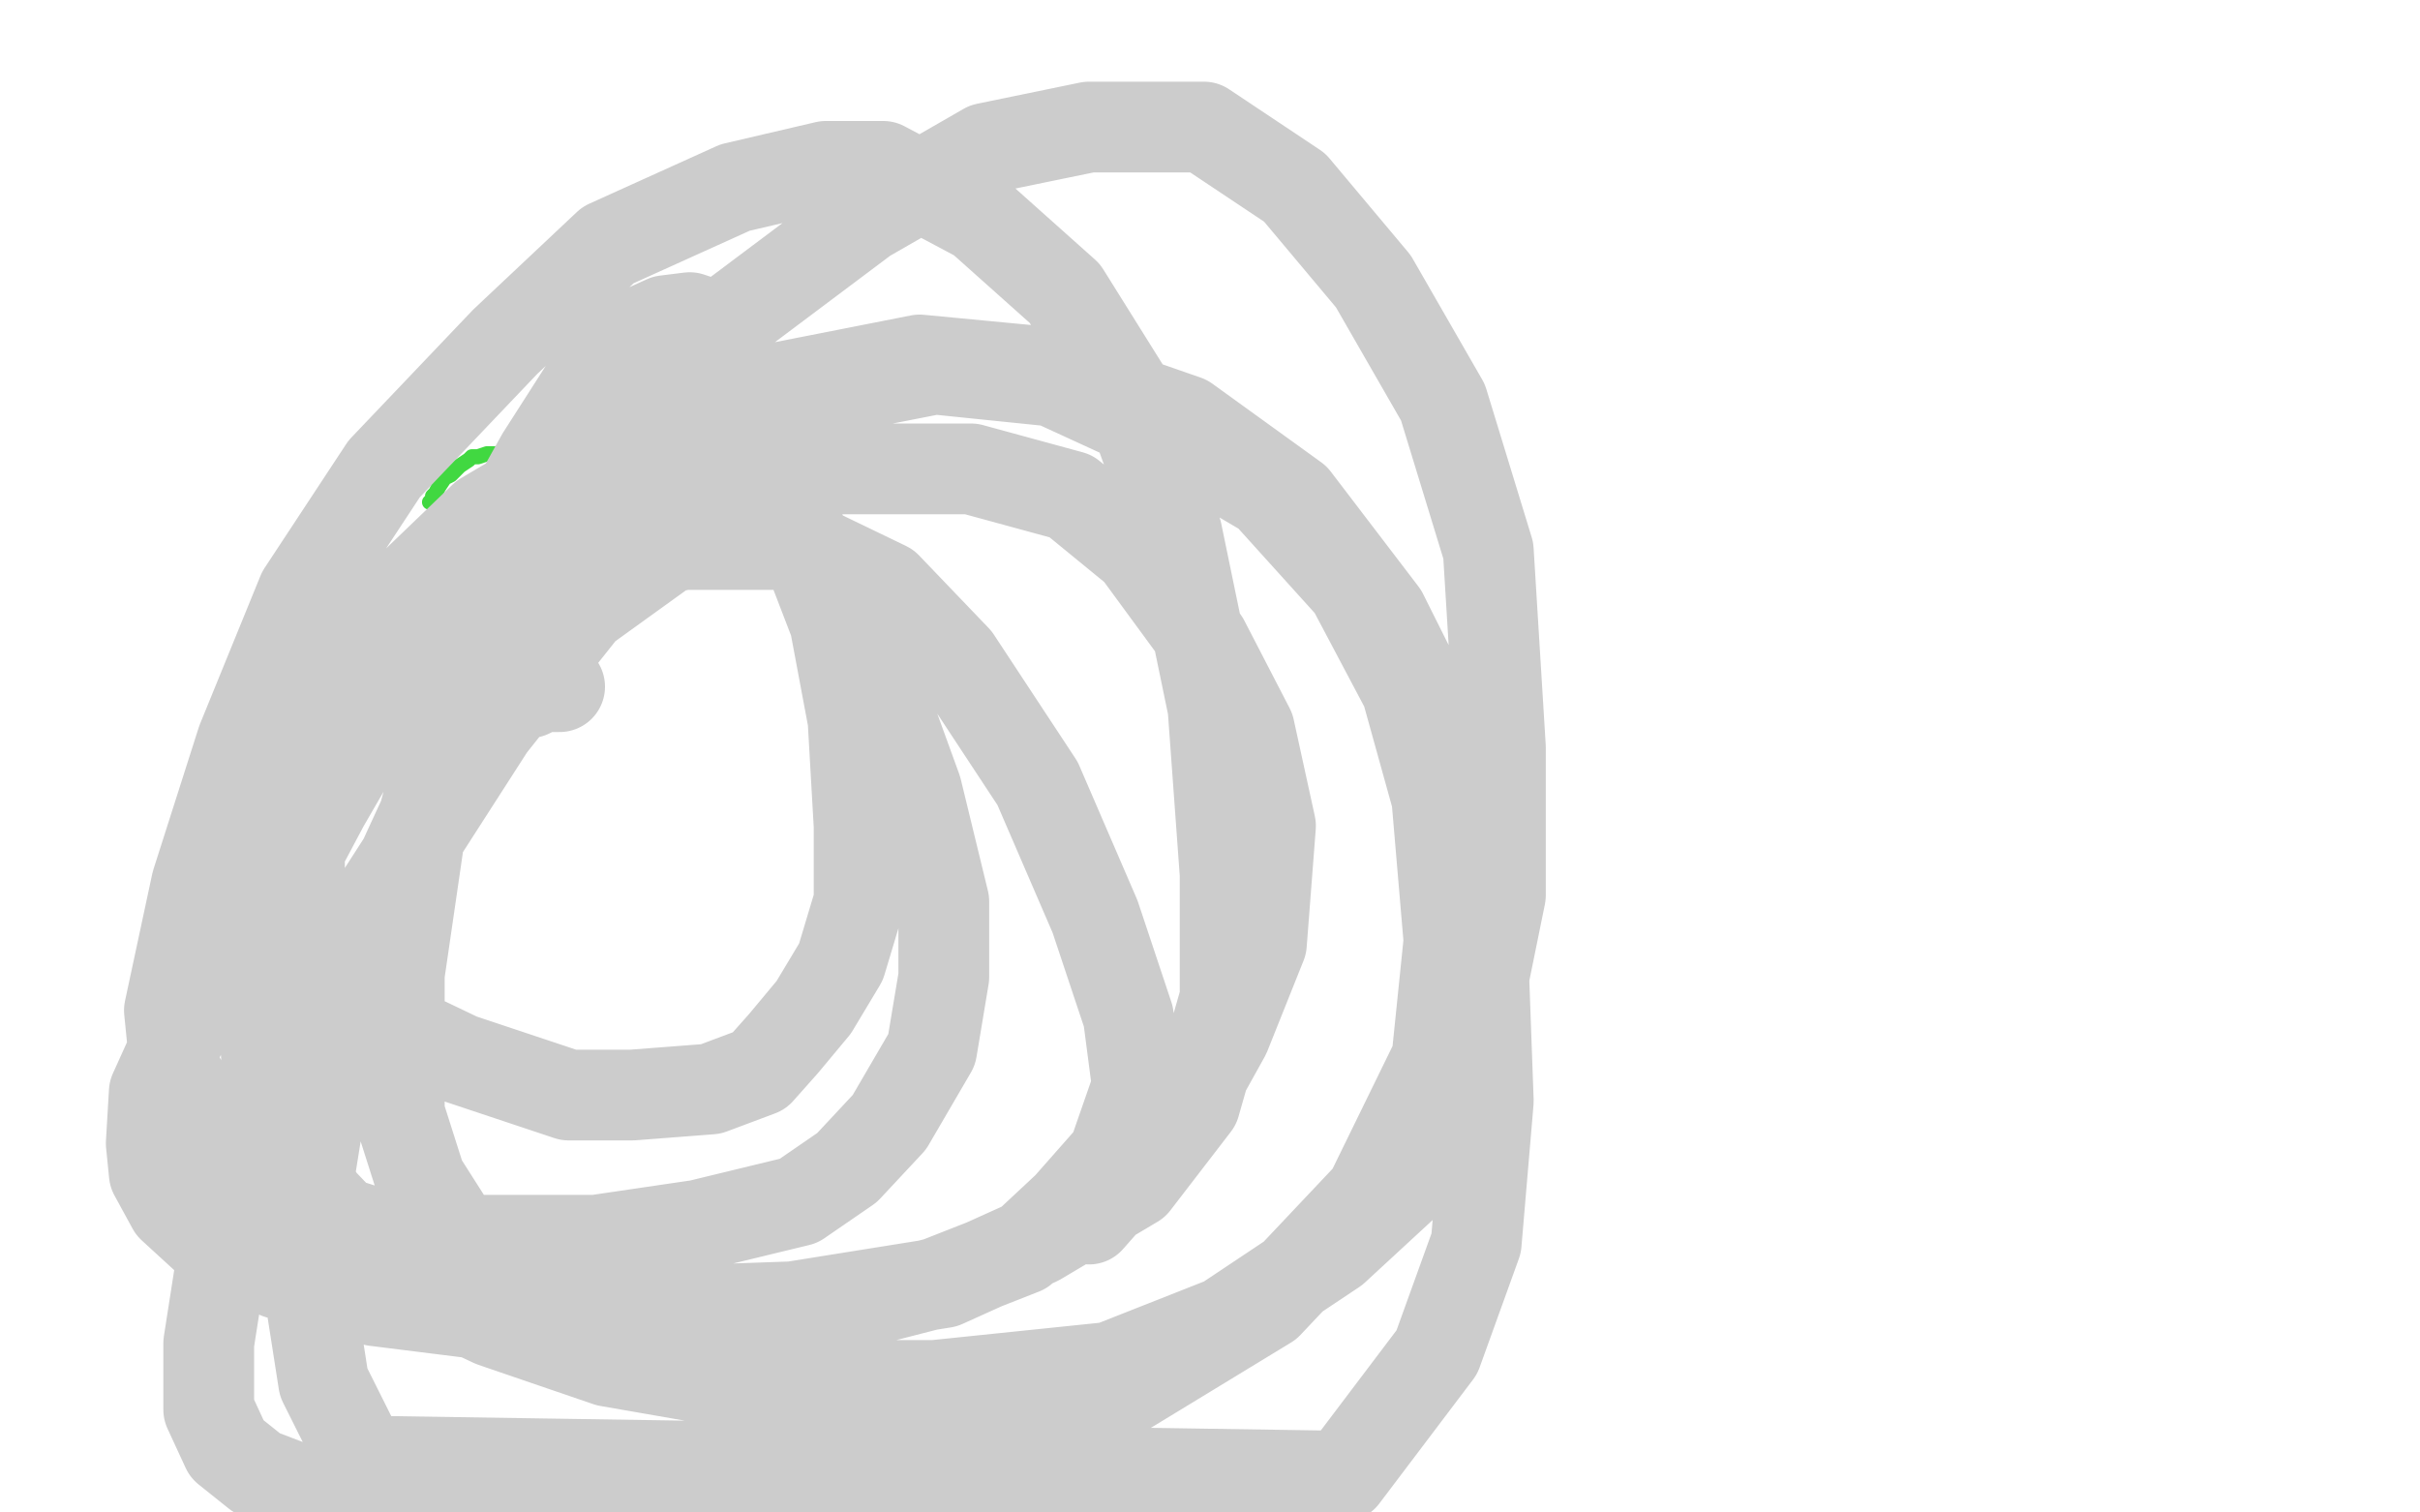 <?xml version="1.0" standalone="no"?>
<!DOCTYPE svg PUBLIC "-//W3C//DTD SVG 1.1//EN"
"http://www.w3.org/Graphics/SVG/1.1/DTD/svg11.dtd">

<svg width="800" height="500" version="1.1" xmlns="http://www.w3.org/2000/svg" xmlns:xlink="http://www.w3.org/1999/xlink" style="stroke-antialiasing: false"><desc>This SVG has been created on https://colorillo.com/</desc><rect x='0' y='0' width='800' height='500' style='fill: rgb(255,255,255); stroke-width:0' /><polyline points="230,146 229,146 229,146 227,146 227,146 222,146 222,146 211,148 211,148 188,150 188,150 174,150 174,150 165,150 165,150 161,150 158,151 156,151 155,152 152,154 149,157 147,158 145,161 144,163 143,164 143,165 142,166" style="fill: none; stroke: #41d841; stroke-width: 5; stroke-linejoin: round; stroke-linecap: round; stroke-antialiasing: false; stroke-antialias: 0; opacity: 1.0"/>
<polyline points="185,227 183,227 183,227 181,227 181,227 179,227 179,227 177,228 177,228 175,229 175,229 173,229 173,229 172,228 172,228 169,225 169,225 167,222 167,222 163,209 163,198 164,183 169,169 179,151 195,126 209,111 220,106 228,105 234,107 241,119 248,132 256,150 266,180 276,206 282,238 284,273 284,298 278,318 269,333 259,345 251,354 235,360 209,362 188,362 152,350 129,339 114,329 107,320 102,313 99,296 99,277 101,256 111,224 134,196 160,171 182,158 207,148 229,147 241,149 255,159 270,188 287,217 303,261 312,298 312,323 308,347 294,371 280,386 264,397 231,405 197,410 154,410 125,408 103,401 81,385 65,367 58,354 56,334 65,292 80,245 100,196 127,155 167,113 201,81 243,62 273,55 292,55 324,72 352,97 372,129 389,176 401,234 405,289 405,330 395,365 375,391 343,410 312,424 262,432 205,434 156,434 124,430 92,421 69,410 57,399 51,388 50,378 51,361 70,319 93,279 114,241 143,210 183,189 226,180 264,180 293,194 316,218 343,259 362,303 373,336 376,359 368,382 353,399 338,413 310,424 275,433 237,435 196,435 171,428 153,412 139,390 132,368 132,322 139,274 155,215 194,166 234,111 286,72 326,49 360,42 398,42 428,62 454,93 477,133 492,182 496,247 496,296 485,350 467,389 441,413 405,437 367,452 309,458 247,458 201,450 163,437 129,421 106,397 93,376 89,362 87,334 90,298 107,266 133,221 159,187 198,154 243,131 304,119 346,123 392,139 428,165 457,203 478,245 490,309 492,364 488,411 475,447 444,488 120,483 107,457 102,425 102,390 111,334 135,281 159,229 183,193 220,158 258,132 309,122 348,126 385,143 419,163 447,194 465,228 475,264 479,311 475,350 453,395 419,431 373,459 312,486 106,495 85,487 75,479 69,466 69,444 74,412 91,353 126,296 162,240 193,201 236,170 275,155 321,155 354,164 376,182 398,212 413,241 420,273 417,312 405,342 390,369 360,403" style="fill: none; stroke: #cccccc; stroke-width: 30; stroke-linejoin: round; stroke-linecap: round; stroke-antialiasing: false; stroke-antialias: 0; opacity: 1.0"/>
</svg>
